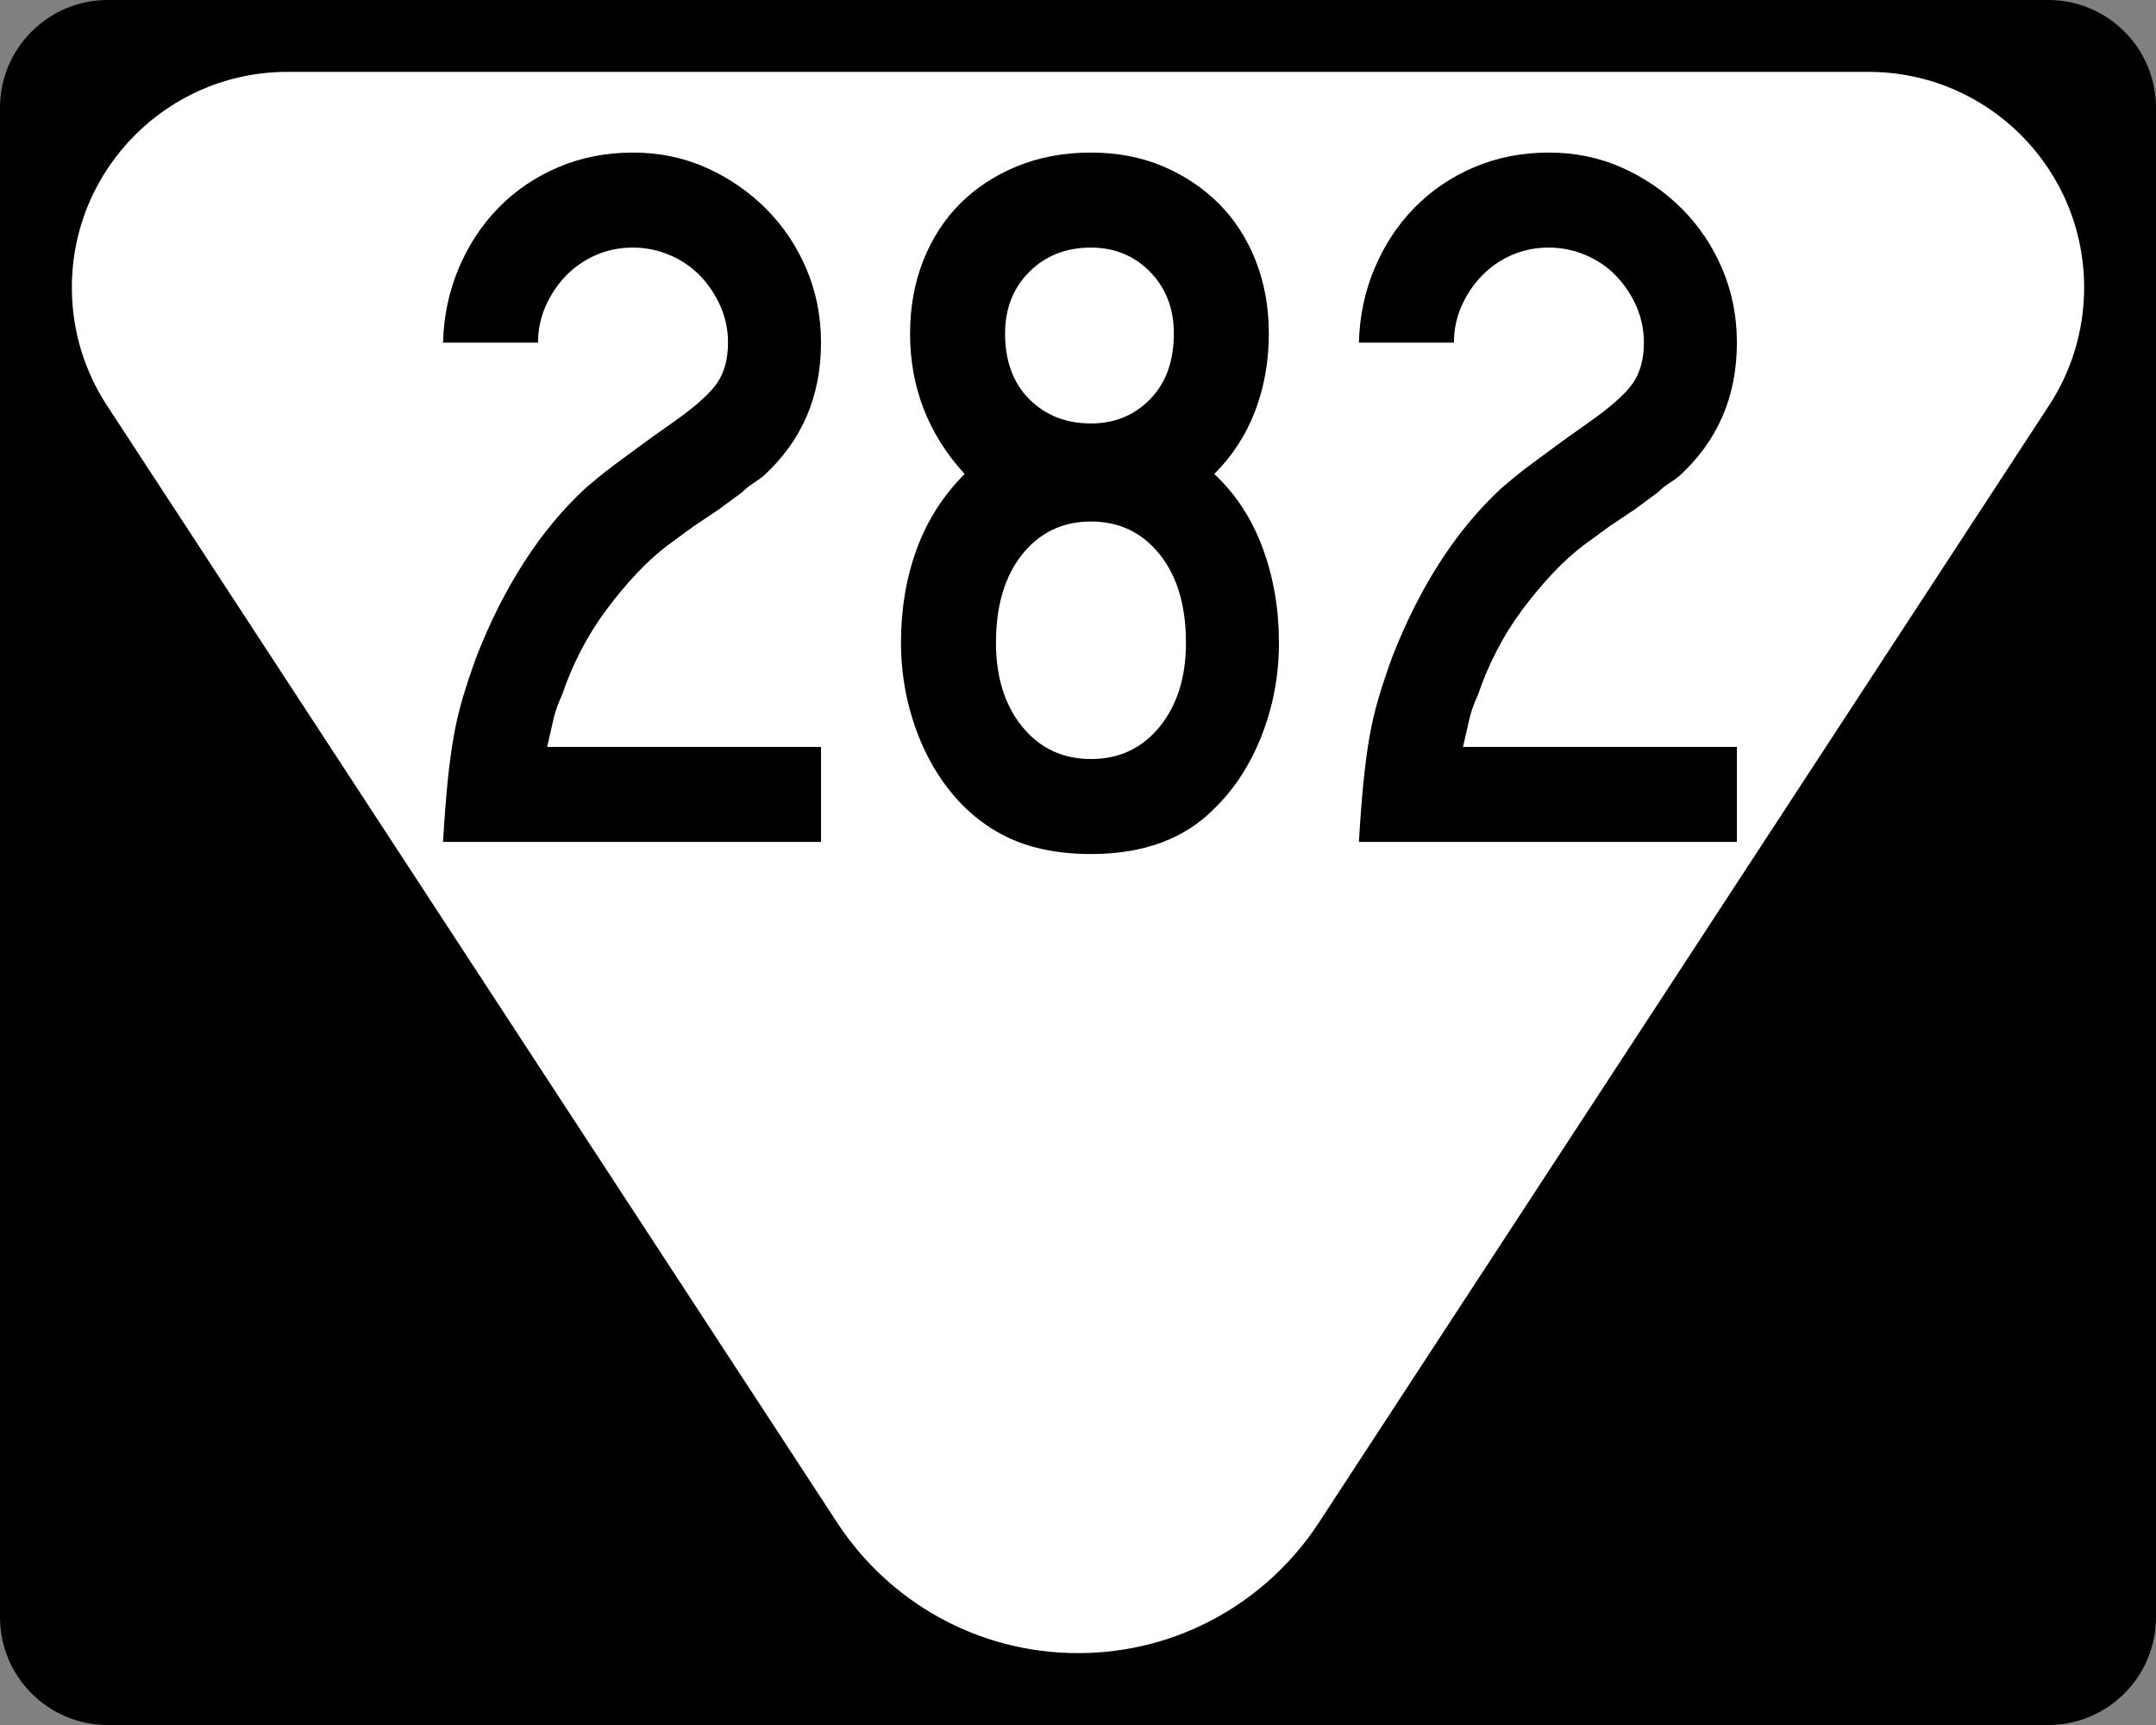 <?xml version="1.0" encoding="UTF-8" standalone="no"?>
<!-- Created with Inkscape (http://www.inkscape.org/) -->
<svg
   xmlns:svg="http://www.w3.org/2000/svg"
   xmlns="http://www.w3.org/2000/svg"
   version="1.0"
   width="480"
   height="384"
   viewBox="0 0 480 384"
   id="Layer_1"
   xml:space="preserve"><rect x="0" y="0" width="480" height="384" fill="#808080" stroke="none"/><defs
   id="defs2208" />
<g
   id="g2189">
	<g
   id="g2191">
		<path
   d="M 0,24 C 0,10.745 10.745,0 24,0 L 456,0 C 469.255,0 480,10.745 480,24 L 480,360 C 480,373.254 469.255,384 456,384 L 24,384 C 10.745,384 0,373.254 0,360 L 0,24 L 0,24 z "
   id="path2193" />
		<path
   d=""
   id="path2195" />
	</g>
	<path
   d="M 416,16 C 442.51,16 464,37.49 464,64 C 464,73.723 461.109,82.77 456.141,90.33 L 293.521,339.106 C 282.083,356.51 262.383,368 240,368 C 217.617,368 197.917,356.51 186.479,339.106 L 23.859,90.33 C 18.891,82.77 16,73.723 16,64 C 16,37.49 37.49,16 64,16 C 78.963,16 401.037,16 416,16 z "
   style="fill:#ffffff;fill-rule:evenodd"
   id="path2197" />
</g>

<path
   d="M 98.636,187.417 C 98.934,182.317 99.27,177.892 99.645,174.14 C 100.021,170.389 100.47,167.014 100.995,164.016 C 101.519,161.017 102.194,158.13 103.02,155.354 C 103.846,152.577 104.859,149.539 106.059,146.239 C 112.211,130.492 120.311,117.967 130.359,108.665 C 131.261,107.915 132.199,107.127 133.174,106.303 C 134.149,105.479 135.349,104.542 136.772,103.491 C 138.196,102.441 139.921,101.166 141.946,99.667 C 143.972,98.168 146.484,96.368 149.482,94.266 C 154.435,90.815 157.773,87.89 159.497,85.491 C 161.22,83.092 162.082,80.019 162.082,76.269 C 162.082,73.418 161.52,70.717 160.396,68.167 C 159.272,65.617 157.773,63.367 155.899,61.417 C 154.024,59.467 151.774,57.929 149.149,56.803 C 146.524,55.677 143.785,55.114 140.933,55.114 C 137.935,55.114 135.161,55.677 132.611,56.803 C 130.061,57.929 127.848,59.467 125.971,61.417 C 124.094,63.367 122.594,65.617 121.47,68.167 C 120.347,70.717 119.785,73.418 119.785,76.269 L 98.636,76.269 C 98.782,70.419 99.944,64.907 102.121,59.732 C 104.297,54.557 107.26,50.056 111.009,46.229 C 114.758,42.402 119.183,39.401 124.282,37.227 C 129.382,35.052 134.932,33.965 140.933,33.965 C 146.784,33.965 152.222,35.09 157.248,37.34 C 162.274,39.59 166.7,42.627 170.524,46.452 C 174.349,50.277 177.348,54.74 179.523,59.841 C 181.697,64.943 182.784,70.419 182.784,76.269 C 182.784,88.267 178.509,98.167 169.958,105.967 C 169.207,106.567 168.42,107.128 167.596,107.653 C 166.772,108.177 165.984,108.814 165.234,109.565 L 160.056,113.389 L 154.659,116.994 L 148.809,121.265 C 146.41,123.064 144.048,125.202 141.723,127.679 C 139.398,130.155 137.148,132.856 134.973,135.781 C 132.799,138.706 130.887,141.781 129.236,145.006 C 127.586,148.231 126.235,151.418 125.182,154.568 C 124.284,156.518 123.648,158.28 123.273,159.855 C 122.897,161.429 122.41,163.567 121.81,166.268 L 182.784,166.268 L 182.784,187.417 L 98.636,187.417 z M 284.738,143.094 C 284.737,150.294 283.463,157.156 280.913,163.679 C 278.363,170.202 274.838,175.641 270.339,179.994 C 263.738,186.741 254.587,190.115 242.886,190.115 C 235.388,190.115 228.976,188.766 223.65,186.067 C 218.324,183.369 213.786,179.394 210.037,174.144 C 207.039,169.942 204.715,165.141 203.064,159.741 C 201.414,154.342 200.589,148.793 200.589,143.094 C 200.589,135.591 201.752,128.652 204.077,122.278 C 206.403,115.904 209.964,110.316 214.761,105.514 C 206.664,96.665 202.615,86.242 202.615,74.244 C 202.615,68.394 203.59,62.993 205.54,58.042 C 207.49,53.092 210.227,48.854 213.752,45.329 C 217.277,41.804 221.513,39.029 226.462,37.004 C 231.41,34.978 236.885,33.965 242.886,33.965 C 248.737,33.965 254.062,34.978 258.861,37.004 C 263.661,39.029 267.823,41.804 271.348,45.329 C 274.873,48.854 277.61,53.092 279.56,58.042 C 281.51,62.993 282.485,68.394 282.485,74.244 C 282.485,80.392 281.474,86.129 279.45,91.455 C 277.427,96.781 274.39,101.467 270.339,105.514 C 275.136,110.014 278.735,115.526 281.136,122.051 C 283.537,128.577 284.737,135.591 284.738,143.094 L 284.738,143.094 z M 261.337,74.244 C 261.337,68.691 259.574,64.115 256.049,60.514 C 252.525,56.914 248.137,55.114 242.886,55.114 C 237.338,55.114 232.764,56.914 229.164,60.514 C 225.564,64.115 223.763,68.691 223.763,74.244 C 223.763,80.392 225.564,85.266 229.164,88.866 C 232.764,92.466 237.338,94.266 242.886,94.266 C 248.137,94.266 252.525,92.466 256.049,88.866 C 259.574,85.266 261.337,80.392 261.337,74.244 L 261.337,74.244 z M 264.035,143.094 C 264.035,134.84 262.085,128.277 258.185,123.404 C 254.285,118.531 249.185,116.095 242.886,116.095 C 236.588,116.095 231.488,118.531 227.588,123.404 C 223.688,128.277 221.738,134.84 221.738,143.094 C 221.738,150.743 223.688,156.967 227.588,161.767 C 231.488,166.567 236.588,168.967 242.886,168.967 C 249.185,168.967 254.285,166.567 258.185,161.767 C 262.085,156.967 264.035,150.743 264.035,143.094 L 264.035,143.094 z M 302.542,187.417 C 302.84,182.317 303.176,177.892 303.552,174.14 C 303.927,170.389 304.377,167.014 304.901,164.016 C 305.425,161.017 306.1,158.13 306.926,155.354 C 307.753,152.577 308.766,149.539 309.965,146.239 C 316.117,130.492 324.217,117.967 334.265,108.665 C 335.167,107.915 336.105,107.127 337.081,106.303 C 338.056,105.479 339.255,104.542 340.679,103.491 C 342.102,102.441 343.827,101.166 345.852,99.667 C 347.878,98.168 350.39,96.368 353.388,94.266 C 358.341,90.815 361.68,87.89 363.403,85.491 C 365.126,83.092 365.988,80.019 365.988,76.269 C 365.988,73.418 365.426,70.717 364.303,68.167 C 363.179,65.617 361.68,63.367 359.805,61.417 C 357.93,59.467 355.681,57.929 353.055,56.803 C 350.43,55.677 347.691,55.114 344.84,55.114 C 341.841,55.114 339.067,55.677 336.517,56.803 C 333.968,57.929 331.754,59.467 329.878,61.417 C 328.001,63.367 326.5,65.617 325.377,68.167 C 324.253,70.717 323.691,73.418 323.691,76.269 L 302.542,76.269 C 302.689,70.419 303.85,64.907 306.027,59.732 C 308.204,54.557 311.166,50.056 314.916,46.229 C 318.665,42.402 323.089,39.401 328.188,37.227 C 333.288,35.052 338.838,33.965 344.84,33.965 C 350.69,33.965 356.128,35.09 361.154,37.34 C 366.18,39.59 370.606,42.627 374.431,46.452 C 378.255,50.277 381.255,54.74 383.429,59.841 C 385.603,64.943 386.691,70.419 386.691,76.269 C 386.691,88.267 382.415,98.167 373.864,105.967 C 373.113,106.567 372.326,107.128 371.502,107.653 C 370.678,108.177 369.891,108.814 369.14,109.565 L 363.963,113.389 L 358.566,116.994 L 352.715,121.265 C 350.317,123.064 347.955,125.202 345.629,127.679 C 343.304,130.155 341.054,132.856 338.88,135.781 C 336.705,138.706 334.793,141.781 333.143,145.006 C 331.492,148.231 330.141,151.418 329.088,154.568 C 328.191,156.518 327.554,158.28 327.179,159.855 C 326.804,161.429 326.316,163.567 325.717,166.268 L 386.691,166.268 L 386.691,187.417 L 302.542,187.417 z "
   style="font-size:225px;font-style:normal;font-weight:normal;fill:#000000;fill-opacity:1;stroke:none;stroke-width:1px;stroke-linecap:butt;stroke-linejoin:miter;stroke-opacity:1;font-family:Roadgeek 2005 Series C"
   id="text2209" /></svg>